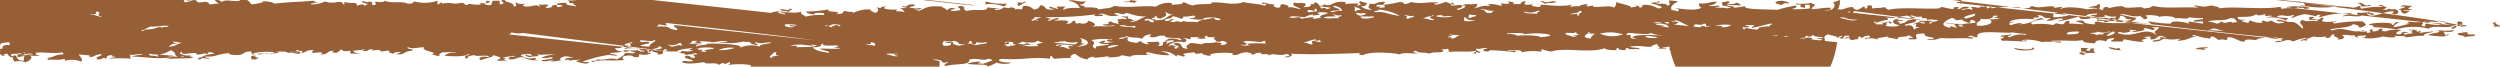 <?xml version="1.0" encoding="UTF-8"?> <svg xmlns="http://www.w3.org/2000/svg" width="419.403" height="11.179" viewBox="0 0 419.403 11.179"><path id="Trazado_1019" data-name="Trazado 1019" d="M118.023,527.677c.15.24-.527.24-.753.364,1.958-.054,3.652-.062,4.631-.124-.9-.031-.9-.317-.377-.48-.979.155-1.2-.062-1.544.124C120.808,527.856,119.227,527.67,118.023,527.677Zm-25.071-.48c-.076.093-.339.14-.791.116.49.3-.188.372.415.481-.076-.163,1.958-.24.752-.357-1.054.209.3-.216.791-.247-.527.023-1.468-.4-1.581-.117C92.8,527.081,93.026,527.089,92.952,527.2Zm-2.711.24c-.6-.031-.076-.2.377-.247.113.178.489.867,1.167.48-1.506-.295.451-.527-.377-.72-.339.356-1.243-.07-1.958,0C89.149,527.228,89.9,527.763,90.241,527.437Zm348.256-.48c-.941.132.6.62.753.356-1.017-.108.678-.332,1.544-.24-.037-.448-.414-.34,0-.719-1.355-.186-.226.4-1.167.356-.64-.24.037-.147,0-.48H438.5v.6c.452.016.9.032.753.24A5.485,5.485,0,0,1,438.5,526.957Zm20.856-.487c-1.13-.062.6-.186.377-.356-.979.015-2,.023-1.92.356C458.676,526.307,459.24,526.787,459.353,526.47Zm-13.929.124c-.64,0-.188-.333-.752-.364-.038.371-1.506-.372-1.544,0A5.083,5.083,0,0,0,445.424,526.594Zm-15.058-.48c.076.634-2.409.286-3.086.116C427.392,526.9,431.759,526.71,430.366,526.114Zm-320.06.6c.339-.418-1.242-.209-1.544-.116.452-.349.226-.45-.752-.6.376.5-1.054.318-1.92.836-.226-.371.9-.487-.414-.6a21.724,21.724,0,0,1-3.464-.123c-.338.387.339.456.753.6-1.054-.085-.753.24-1.544.24.15-.193-.489-.325-.752-.116,1.355.132-1.807.449-.377.6.075-.147.414-.077.752,0-.376-.51,1.506-.333,1.92-.6.753.829,2.748.542,5.045.24.15-.209-.565-.309,0-.364.075.171.828.14,1.167.24-.038-.2.264-.3.752-.356C109.967,526.671,110,526.733,110.306,526.71Zm392.678-2.277c.226-.247,1.92-.038,1.544-.48-1.017.07-1.393-.046-1.167-.363-.753-.023-.866.139-1.544.124-.414.441.79.387,1.167.6C502.758,524.31,502.532,524.41,502.984,524.433Zm-3.086-.48c-.565.388-.263-.472-.791-.479.941.069,1.806.185,1.919-.24a10,10,0,0,1-2.71,0c1.091.526-1.205.418-1.544.836a18.3,18.3,0,0,0,2.71.24C499.294,524.139,500.989,524.016,499.9,523.953Zm7.717-1.323h1.166c.076-.357-1.43-.411-.414-.72C506.673,521.972,508.442,522.367,507.614,522.63Zm-13.929-.48c-.9.193-1.656.441-2.673.6-.339-.386,1.544-1.091.752-.843-1.054-.054-.338.449-1.166.48.828-.519-3.652-.519-3.84,0,.677-.016.9.116.753.363a26.761,26.761,0,0,1,3.878.357,10.212,10.212,0,0,1,5.383-.116c1.017-.7,2.861.077,4.253-.481.377.217-1.167.4,0,.481.753-.4.151-.527,1.167-.721.076.179-.15.442.377.48-.076-.24.565-.247.791-.363-2.108.046.113-.511-1.544-.6-.678.178.716.619-1.167.6-.677-.109-1.318-.225-1.167-.6a5.559,5.559,0,0,1-1.166-.124c.715.457-2.636-.124-1.13.364a11.439,11.439,0,0,1,1.92.116c-.678.394-1.506.17-2.711,0-.49.3.226.379-.377.48-.941-.248.339-.534-.377-.72.3-.024.753-.008.753-.116a9.511,9.511,0,0,1-3.087,0C493.874,522.018,492.368,522.1,493.685,522.15Zm-292.654-.72a2.006,2.006,0,0,0-1.544.6c1.431-.124,1.656-.612,2.71-.844-1.166.108-2.333-.372-2.71-.117C200.015,521.19,200.956,521.182,201.031,521.43Zm-5.384,0c-.79-.109-1.468.4-.79.364.113-.225.64.062.79-.124-1.129-.1.9-.178.377-.48-.677.015-.9-.117-.752-.357-.452.016-1.13-.023-1.167.117.3.023.752,0,.752.123-.225,0-.451.016-.377.117A1.793,1.793,0,0,1,195.647,521.43Zm13.891-.117c2,.047,1.13-.6,3.087-.719-.791-.24-2.559-.171-3.087-.48.076.224-.414.263-.376.48.715.023.828-.14,1.543-.124-.264.371-.264.232,0,.6a5.3,5.3,0,0,1-1.167-.123C209.69,521.159,208.974,521.259,209.538,521.313Zm-14.267-.843c-.942-.031.414-.318.376-.48a7.929,7.929,0,0,0-1.919.24C194.405,520.2,194.895,520.795,195.272,520.47Zm64.862-1.92c.189.178-.451.619.377.6-.037-.256,1.431-.651.753-.72C261.037,518.681,260.661,518.681,260.134,518.55Zm-2.334.72c.113-.163.565-.233.377-.48a9.864,9.864,0,0,1-3.463-.364v.48A6.56,6.56,0,0,1,257.8,519.27Zm90.726-.48c1.129-.217,1.769-.024,1.919-.364-1.091-.1-.978.17-1.919.116-.076-.124-.64-.287-.753-.116C348.3,518.457,348.186,518.689,348.525,518.79Zm44.8,5.76c-1.242-.271-1.882.4-1.167.6C391.855,524.743,393.737,525,393.323,524.55Zm-159.051,3.244c-.339-.341.527-.31.376-.6-.752.248-3.162-.108-2.333.116C233.1,527.43,233.1,527.786,234.272,527.794Zm-6.212-.357c.15.372-1.505,1.231,0,1.68a1.038,1.038,0,0,0,.414-1.083c.941.232,1.356-.117,1.92.239C232.164,527.19,229.039,528.382,228.06,527.437Zm-38.21,0c.189-.216.414.047.791.117.076-.535,2.033.178,2.3-.117-.452-.178-1.469-.185-1.92-.364a2.4,2.4,0,0,1,1.167,0c-.113-.332-1.243-.34-1.544-.6-.113.225-.64-.069-.791.117C191.356,526.8,188.984,527.43,189.85,527.437Zm20.479-6.007c-.942-.008-1.431.751-1.167.72,0-.155,1.054-.155,1.167,0-.263.007-.49.023-.415.123,1.732-.046,1.13-.363,1.544-.6-.941-.155-1.2.062-1.544-.116C210.141,521.546,210.367,521.53,210.33,521.43Zm6.926-.72c-.639.34-1.468.634-1.919.116-.677.309.451.418-.377.6-1.091-.178-.564.2-2.334,0,.339.464-.941.426-1.167.72.716.069,1.619-.356,1.958,0-.6-.008-.264.348,0,.116,1.167-.209-1.431-.465,0-.72.414.511,2.485-.372,3.84-.364C216.729,520.919,218.272,520.741,217.256,520.71Zm20.856,6.6c-.076-.263,1.355-.054,1.92-.116,0,.116-.452.093-.753.116a1.264,1.264,0,0,0,.753.241C239.73,527.832,238.676,527.344,238.112,527.313Zm-18.9-.356c1.017-.085-.3.566.753.48.076.163-1.958.24-.753.357C217.632,528.057,219.326,527.073,219.213,526.957Zm-83.008,0c-.113.248-1.468.109-1.544.356-.791-.719-1.995.426-1.958-.116a4.68,4.68,0,0,1-1.167.116C132.63,526.687,135.039,526.911,136.206,526.957Zm3.464-.247c.941.015.112.41,0,.48-.942.054-.866-.217-1.958-.117C138.05,526.648,139.067,527.12,139.669,526.71Zm72.956-.48a8.21,8.21,0,0,1-2.711.364A4.779,4.779,0,0,1,212.626,526.23Zm-5.8.6c.451-.046.451-.58,0-.239-1.092,0,.941-.326-.753-.24a8.44,8.44,0,0,1,3.087-.117c-.038.3-1.506.171-1.544.48-.076.1.15.109.377.116C207.845,527.012,207.506,526.787,206.828,526.833Zm-6.927-.843c-1.054-.217,1.017-.008.377.364-.829.147-1.732.263-1.92.6C196.814,526.47,200.089,526.462,199.9,525.99Zm77.21-.24a5.488,5.488,0,0,1-1.92.48C275.267,525.9,275.832,525.719,277.112,525.75Zm-51.724,0c.15-.178.489.054,1.129,0-.941.441-1.505.271-3.463.364v-.241h-1.167c1.694-.4,2.108-.123,3.878,0C225.839,525.773,225.613,525.757,225.388,525.75Zm1.919-.24c.452.023.226.123,0,.123.527.411,2.108.055,2.711.24.076.3-1.882.241.377.364-.414.271-2.447.047-3.464.117.226.325,1.619.3,1.544.719-1.2-.224-2.522-.417-2.71-.959C227.5,526.075,226.893,525.75,227.307,525.51Zm-25.862.24c.075-.132.377-.062.377,0a2.341,2.341,0,0,0,1.543-.357c.527.039.339.3.377.48-.9-.294-.715.179-1.919.117C201.9,525.85,201.746,525.781,201.445,525.75Zm33.956-.48c.866.015.829.309.791.6a6.174,6.174,0,0,0-1.544-.123C234.8,525.564,235.853,525.649,235.4,525.27Zm-40.129,0c.527.046,0,.217-.415.24,1.13.379-.677.58-.752.96.489-.31,2.032-.124,2.3-.24.452.085-.075.4,1.167.48-.15.3-1.505.015-1.167-.24-.338.441-1.657-.078-1.544.363-1.732.094-2.145-.208-2.3-.6,1.694.163.828-.472,2.3-.364,0-.116-.451-.092-.752-.123C194.217,525.51,194.857,525.432,195.272,525.27Zm64.072,0c-.037.17-.075.34.377.363.15.279-1.091.132-1.13.364-.414-.031-.263-.24-.79-.247.189-.186,1.205-.1.79-.48-.338-.016-.376.054-.414.123C257.386,525.216,258.59,525.138,259.343,525.27Zm-140.153.24c-.226-.117-.866-.117-.753-.356.565.062.979.178,1.544.239-1.091.109-.941.6-2.334.6C118.1,525.812,117.985,525.456,119.19,525.51Zm182.618,0a20.394,20.394,0,0,0-3.087,0c-.037.147.076.217.377.247a3.541,3.541,0,0,1-1.506,0c.038-.139.377-.069.377,0,1.243-.263.189-.27,0-.6,1.506-.287,2.786.356,3.464-.117C302,525.138,301.318,525.216,301.807,525.51Zm-38.586-.356c.188-.349.6.185,1.129.116-.376.34-1.505.147-.752.6a8.371,8.371,0,0,1-2.334,0c-.716.326-.037-.317,1.167-.123-.15-.155-.677-.186-.753-.357-.753.721-2.711-.417-1.544.117a1.941,1.941,0,0,0,.753-.364C261.15,525.463,263.785,525.3,263.221,525.154Zm-11.6.356c.189-.093.414-.194.377-.356.564-.388.226.472.791.479.452-.023.3-.216.377-.363a3.5,3.5,0,0,0,1.544,0c1.054.193-1.2.333-1.544.48C252.417,525.75,252.68,525.424,251.626,525.51Zm-3.877-.48c.263.038,1.505.3,1.543,0,1.581.286.189.6,1.958.6-.112.132-.791.078-.791.24-.677-.116-1.355-.224-1.167-.6a7.069,7.069,0,0,1-1.543-.116,1.793,1.793,0,0,0,1.166.239c.113.31-.15.519-1.166.48C247.3,525.564,247.6,525.285,247.749,525.03Zm-36.291.124c-.113.162-.941.1-1.544.116a10.881,10.881,0,0,0,4.254-.116c.339.077.677.147.791,0-.037.108.828.286.377.356.075.131.753.085.753.247,1.166-.085-.339-.255,0-.48,1.392.341,1.091.055,2.71,0-.264.349-2.071.233-1.919.72a5.054,5.054,0,0,0-3.464.24c1.2-.557-3.313-.82-5.421-.72.075.233-.677.171-1.544.364-.6.356-.414-.441.753-.248-.038-.263-1.619-.046-2.3-.116.791-.209.339-.371.753-.472,1.505-.023.15.093.414.356h1.167c-2.033-.58,2.936-.077,1.13-.124C209.953,525.316,209.99,524.921,211.458,525.154Zm57.936.719c-.076.14-.414.07-.414,0-.49.024-.49.357,0,.357-.64.426-.6-.341-1.92-.116.564-.3.828-.511-.377-.241C265.706,525.525,268.943,525.633,269.395,525.873Zm-1.544-.843a3.22,3.22,0,0,0,1.92.24c1.355.015-.829.4.377.363-1.017.07-2.259-.209-3.84-.24-.376-.224,2.184-.077.753-.239.076-.14.414-.07.414,0C267.776,525.177,267.814,525.107,267.851,525.03Zm42.088-.24c.414.023.188.124,0,.124.075.147.753.123.753,0,.6.038-.339.209.377.24.15.239-1.092-.024-1.13-.117-.866-.023-.189.426-.414.6-.753,0-.49-.325-1.544-.24C308.621,525.185,309.186,524.968,309.939,524.79Zm-110.828.124c.791.062-.829.534-.753,1.076a6.8,6.8,0,0,1-1.544-.117c.264-.24,1.167-.27,1.544-.48-.15-.472-1.2.086-1.544-.239C196.326,524.612,198.772,525.363,199.111,524.914Zm76.081.6c.941.185-1.431.348-1.958.487v.357c-1.318-.55.452-.728-.752-1.44a11.242,11.242,0,0,1,3.463-.117c-.076.14-.377.062-.377,0-.978.047-.3.55.753.357a7.56,7.56,0,0,1-1.92.239c.189-.092.414-.193.377-.356-.828-.069-.527.233-1.129.24C273.649,525.44,275.154,525.742,275.192,525.51Zm-4.667.24c.113-.124.79-.078.79-.24-1.2-.132.15-.31-.79-.96,1.543.317,2.07,1.169,0,1.44C269.018,525.928,272.067,525.812,270.524,525.75Zm94.978-1.557a13.424,13.424,0,0,1,1.958.24C367.159,524.705,365.051,524.55,365.5,524.193Zm-73.709,0c.414.024.189.117,0,.117.113.162.941.1,1.544.123-.866.248.188.341,0,.721.451-.016.677.023.753.116.037-.674,2.446.387,0,.48.451-.372.263-.341-.753-.48-1.091.286-1.958-.047-2.334.363a13.993,13.993,0,0,0-1.919-.24c-.226.295-1.092.45-.377.961-1.694,0-.565-.867-1.958-.961-1.318.225.677.419.376.721-.338,0-.264.147-.376.24-.49-.031-.49-.357,0-.364-.151-.124-1.506-.418-1.13,0-.791-.178,1.2-1.123,2.3-.72.64.054.64-.658,0-.6.226-.318,1.506.495,1.168-.241h1.543c-.075.093-.377.117-.377.241h1.544C291.342,524.495,291.342,524.372,291.793,524.193Zm78.754-.123c.414-.271,2.41-.047,3.464-.117-.189.558-2.748-.247-3.087.357C370.321,524.271,371.263,524.1,370.548,524.07Zm-37.833,0c-.9-.271,1.017.1,1.92,0-1.092.062-.753.565-1.92.6.414-.14.339-.24-.414-.24C332.112,524.255,333.806,524.139,332.714,524.07Zm-55.6.6c-.113-.31,1.505-.093,1.167-.481.865.434,1.694.171,2.672.481.3-.109.189-.643,1.544-.721.037.326-.64.24,0,.48,1.243.055.9-.371,2.334-.24-.226.6,3.012.109,2.711.721-.753-.047-.716-.341-1.958-.24-.414.031-.226.24-.753.24.377.34,1.017-.179,1.544.123-.113.24-1.054.233-1.167.473-.564-.047.15-.147,0-.356-1.506-.078.113.828-1.544.719.339-.348.339-.371,0-.719-.64.162-2.635-.07-1.544.356-.113.255-1.318-.124-1.167-.356-.64-.047-.715.093-.752.239-1.657-.154-1.883-.464-1.544-.843C278.316,524.2,278.091,524.828,277.112,524.674Zm86.095,0c-.64-.179.188-.821-.791-.6-.564-.054.15-.154,0-.363,1.2.015,3.652.41,3.878,0a4.686,4.686,0,0,0,1.919.363c.037.178-4.1-.34-5.007.356C363.282,524.6,364.788,524.658,363.207,524.674Zm-18.145-.721c2.3-.456,6.852.155,2.711.48.15-.263-2.56-.433-3.878-.24-.037-.17-1.505-.472-1.543-.24C341.335,523.652,345.589,523.628,345.062,523.953Zm12.724-.123a7.231,7.231,0,0,1,3.878.123A5.231,5.231,0,0,1,357.785,523.83Zm-1.919-.24c.451.023.226.124,0,.124.075.139.715.1,1.167.116.037-.171-.829.542-.79.836C354.285,524.4,355.79,523.984,355.866,523.59Zm-2.3,0c.527.031.113.363.753.363,0,.179-2.3.171-.377.24-.715.434-1.091-.209-1.958-.116.264-.108.49-.216,0-.247C351.725,523.505,353.833,523.915,353.569,523.59Zm90.312-.116c.752.116-.189.727-1.13.719A3.322,3.322,0,0,1,443.881,523.474Zm-.753,0c1.129.139-1.431.1-.791.479-.527-.015-1.092-.023-1.13.117-.414-.078-.414-.271-1.167-.24.037-.225,1.28-.078,1.167-.356A2.735,2.735,0,0,0,443.128,523.474Zm-5.007,0c.226.433-.828.472-1.958.479C435.938,523.512,436.954,523.481,438.121,523.474Zm22.361-.48c1.205-.093.753.325,1.958.24-.752.3-1.694-.148-2.71.116C459.88,523.2,460.407,523.164,460.482,522.994Zm-10.013-.124c-.076-.1.15-.109.377-.117h.753c-.076.488-1.356.7-.377,1.2-.339.024-.377-.046-.377-.116-1.883-1.068-3.351.7-5.8,0-.376-.007-.3-.147-.376-.24.3.016.338-.054.376-.123.3.5,2.523-.062,1.544-.24.076-.14.377-.062.377,0h.791c-.15.154-.677.193-.791.363,1.243-.147,2.748-.271,1.958-.72a6.179,6.179,0,0,1,1.544.357C450.958,523.2,450.958,522.87,450.469,522.87Zm-332.822-.357c.113.271-1.091.132-1.167.357-.225-.581-.828.418-3.086.24-.038.139.113.216.414.247-1.845.1.527-.41.753-.727C115.99,522.715,116.216,522.428,117.646,522.513Zm159.466,0c1.167-.325,1.054.287,2.711,0v.357C278.806,522.576,278.354,522.792,277.112,522.513Zm102.7-.123a2.468,2.468,0,0,1-1.544.363c.188-.255-.564-.232-1.167-.24A7.237,7.237,0,0,1,379.808,522.39Zm-150.958-.117c.866-.038,1.431.024,1.544.24-.339.225-.226-.131-.791-.116a2.061,2.061,0,0,0-.753.356c-.377,0-.3-.146-.414-.24-.3-.015-.339.047-.376.117C227.006,522.289,229.3,522.676,228.851,522.273Zm-7.717,0a7.233,7.233,0,0,1,1.92.117c-.264.209-.716.015-1.167,0-.113.209.3.224.79.24C222.226,522.955,220.606,522.637,221.133,522.273Zm165.225-.123c1.017.031-.527.209,0,.48-.263-.054-2.184.054-1.92.364-.564.487-2.522-.5-2.334.116-.451-.016-.3-.217-.376-.357,1.355.1,1.355-.193.376-.247.151-.163.979-.093,1.544-.116.076.217-.451.255-.377.48C384.439,522.676,385.3,522.382,386.359,522.15Zm-11.972.72a4.59,4.59,0,0,0-1.129-.117c.3-.108.414-.27.377-.48.978.016,1.2.233,1.543-.116.9-.054-.225.542,1.167.356-.113.132-.791.086-.791.248C375.441,522.5,374.877,522.436,374.387,522.87Zm-4.63-1.076c.113-.132.791-.086.791-.24.828.332,1.544.712,2.3,1.076-.151.333-1.205.007-.753-.24a11.981,11.981,0,0,1-1.544.6c-.791.062-1.054-.705-1.167-.116-.753-.217-.3-.217-1.544-.117,1.958-.379-.677-.209-.79-.6,1.13-.023,2.108-.016,1.958.363.829-.146,1.732-.263,1.92-.6C370.848,521.77,370.209,521.809,369.757,521.794Zm49.052-.364c-.716.209.49.348.753.6.527-.047.338-.31.414-.488.677.031.865.209.753.488-1.28.1-2.861.116-1.92.6-1.243.108-.564-.4-1.167-.48-.677.255-.037.348,0,.72-.3-.078-1.242-.5-1.167,0-1.845-.488-1.017-1.092.377-1.68C418.093,521.584,416.663,521.724,418.809,521.43Zm43.254.364c-.564.116.151.193-.79.356a5.834,5.834,0,0,0-1.543-.356c1.091-.388,3.049.007,3.84-.6.941.069.866.456,1.167.727-.452-.023-.677.024-.753.117C463.419,521.515,462.741,522.374,462.063,521.794Zm-64.11-.6c.979-.372,1.243.48,3.087.24C400.1,521.917,399.045,521.329,397.953,521.19Zm-62.943-.117c.716.14.264.628,1.958.473a3.528,3.528,0,0,1-1.958.124Zm-71.789.473c-.339-.016-.377.054-.414.124-1.13-.109.527-.3,0-.6h1.167c.075.155-1.581.357-.377.473C263.522,521.685,263.221,521.615,263.221,521.546Zm54.435-.6h2.3C319.877,521.3,317.467,521.53,317.656,520.95Zm106.159-.117c1.28-.085.6.24,0,.24a5.523,5.523,0,0,0,1.167.24,11.057,11.057,0,0,1-1.92.124c1.055.48-.037,1.139-1.958,1.076-.564-.7,1.054-.8.415-1.2C422.912,521.554,423.665,521.29,423.816,520.833Zm-20.065.961c.377,0,.3.147.377.24,1.2-.55,2.861-.434,1.543-.961,1.243.333,2.41-.139,3.464-.24.9-.038.451.349,1.167.364,1.13-.069-.6-.185-.377-.364.226-.286.564.357,1.92.117-.376.65,1.167-.047.752.6.753-.225.979-.008,1.958,0-.113.248-1.054.24-1.166.488-.49.371-.528-.349.376-.24-.527-.38-1.882.162-2.3-.124-.49.387,1.242.093.753.48-.339-.054-.678-.109-.753-.24a2.408,2.408,0,0,0-1.167.363c.339.016.377-.054.377-.123.715,0-.716.6.791.6-.264.117-.9.124-.791.357-.452.24,0-1.007-1.544-.6-1.017-.371,2.409-.371,1.544-1.083-2.146.108-.941.642-2.673.72,0-.171.038-.341-.414-.356.076-.148.716-.109,1.167-.124-.076-.14-.715-.1-1.167-.124.076-.093.414-.109.414-.233-1.468.148-1.318.891,0,1.077-.037.333-1.845.286-2.334.116.49-.279-.037-.225.377-.6.377.007.3.147.414.24.678-.085.038-.217,0-.356-.791.062-.752.363-1.543.116.188.093.377.193.377.363h-1.167C404.165,522.057,403.675,522.018,403.751,521.794Zm-72.58-.961c.564.256.941-.085,1.92.117a6.666,6.666,0,0,1-2.711,0C330.042,520.671,332.338,520.671,331.171,520.833Zm-1.544,0c.415-.348.415.179-.414.117.076.224.264.4.791.48-.564.4-.941-.248-1.92-.117A4.259,4.259,0,0,1,329.627,520.833Zm-4.63,0c.076-.309.64.163,1.544,0,.264.326-.79.24-.79.48C324.7,521.4,326.013,520.741,325,520.833Zm10.8-.239a4.735,4.735,0,0,0,1.167.116c.263.325-.791.24-.791.48C335.349,521.213,335.989,520.764,335.8,520.594Zm108.494.356c.564.456-1.731.023-1.167.48-.678.046-.753-.093-.791-.24-.339.123-1.431.038-1.13.356-.188.294,1.732-.062,1.13.364a7.625,7.625,0,0,0,1.167-.116c-1.13.023-.6-.372.79-.481,0,.326-.64.241,0,.481.075-.163.791-.442.752-.961,1.205.024.49.651,1.92.6-.113.24-1.017.233-1.544.357.151.4,1.506-.318,1.167.24.3-.3,1.13-.457,1.167-.837a27.457,27.457,0,0,1-2.711-.6c.829-.233,2.033.619,3.464.247-.15.287.715.256.414.6,1.13-.085.6-.549.377-.6.3-.24,2.485-.069,2.334.24.15-.309,2.786-.224,2.673.24.79-.3,2,.279,2.334-.24a9.76,9.76,0,0,0,2.334.116c.263.4-1.431.2-1.544.48-.3.326,1.807-.085,1.544.24v.24c-.791-.116-1.581-.232-2.334-.356-.564.047.15.147,0,.356-.527-.216-3.012-.689-3.087,0a19.76,19.76,0,0,1-3.5-.356c-.979.024.564.2,0,.48-2.9-.5-6.438.093-8.847-.48-.527.031-.338.295-.414.48-3.313-.247-.49-.758-3.087-.6,0,.318,1.243.264,1.167.6a17.914,17.914,0,0,0-2.334-.124v-.48c-.978.016-.6.45-1.129.6-1.243-.124-.941-.348-1.544.116a11.1,11.1,0,0,0-3.5-.116c-.79-.263.716-.82,1.958-.844-.075-.1-.414-.116-.414-.24-1.431.31-1.657,1.007-3.84,1.076,1.656-.4-.866-.177-1.167.124-.9-.03-.226-.534.377-.48-.113-.17-.677-.015-.753.124-.113-.557,1.995-.828,4.216-.6-1.017-.627,1.581.047.414-.72,1.807.124.263.566,2.3.48-.189.178-.565.3-.753.48,1.544.078,1.091-.456,2.711-.364.263.326-.791.241-.791.481a26.212,26.212,0,0,0,3.5-.837c.226.225-.075.589,1.92.356v-.24c-.941.078-1.167-.619,1.167-.6.15.248-.564.225-1.167.24a3.971,3.971,0,0,0,1.92.356c.451-.046.978-.208.377-.24C442.714,520.5,443.052,521.151,444.295,520.95Zm-25.109.363c-1.017-.286.941-.665,1.544-.843C420.766,520.965,420.466,520.9,419.185,521.313Zm-106.16-.719c-.941-.4,1.13.456,1.13.116,1.091.247-1.017.209,0,.6-.941-.225-1.505.1-2.672-.116.037-.263.978-.263,1.919-.24C313.515,520.756,313.025,520.741,313.025,520.594Zm121.218-.24c1.468-.1,1.167.348,2.334.356a8.99,8.99,0,0,1-2.711.363C433.791,520.772,433.791,520.493,434.243,520.354Zm-117.378,0c.677-.031,1.017.2,1.167,0,1.167.116-.15.4-.377.479C317.129,520.748,316.94,520.57,316.866,520.354Zm-37.043,1.316c-.226-.109-1.092-.178-.415-.24-.338-.14-1.054.077-.752-.48h-1.167c.15.185,1.2.1.791.48-.791-.2-.49.015-1.544,0,.564.348-.037.371.377.843-.3-.193-1.243-.185-1.167-.479-1.468.069.414.495-1.544.479.038.3,1.431.279,1.92.117.263.356-2.409.131-3.84.24,1.279-.294.264-.635-.377-.96-.452.116,0,.271-.791.48-.64.023-.979-.2-1.167,0-.527-.039-.3-.3-.377-.48-.9.038-.226.573-1.544.48.979-.519-.15-.627-1.92-.48.113-.155.678-.186.753-.357-.263-.263-1.28.225-1.544.357-.64-.078-.225-.271.377-.24-.377-.124-.753-.24-1.167-.357a59.886,59.886,0,0,0,8.508-.479c-.677.3.113.371,1.167.239.15-.208-.3-.232-.791-.239,1.243-.45,1.167.51,3.087.239,1.054-.108-1.167-.27,0-.479.715.108,1.2.4,1.544,0,1.242.17,1.581.627,3.5.6-1.091.193-1.581,1.037-2.71.844C279.032,521.677,279.521,521.693,279.823,521.67Zm29.7-.837a4.719,4.719,0,0,1,1.167-.123c.037-.325-.64-.24,0-.473a6.792,6.792,0,0,1,1.543.117c-.3.185-2.032.557-1.129.719a3.661,3.661,0,0,1-1.544.24c.828-.51-1.167-.03-1.958,0,.076-.557-1.355.117-1.92-.24.452-.325,2.033,0,2.711,0C308.056,521.012,310.315,520.261,309.525,520.833ZM290.25,521.91c-1.318-.178-1.694.085-2.334-.24-.451.542-.865-.225-1.543.24-1.28-.109-.339-.271,0-.48-1.243-.147-.3.387-1.544.24-.226-.426,1.355-.295,1.167-.72.941-.016.941.271,1.544.363.451-.023.3-.224.376-.363,1.092.1,1.017-.171,1.92-.117.226.31-.15.434-1.167.357a7.07,7.07,0,0,0,2.711.247c-.866-.379,3.012-.495,2.711.117-1.054.077-.753-.248-1.167-.364C291.568,521.53,290.739,521.453,290.25,521.91Zm-7.341,0c-.79.108-.79-.612-1.167-.24-.376,0-.3-.147-.376-.24.3.015.338-.047.376-.124C282.42,521.422,283.1,521.53,282.909,521.91Zm1.92-1.68c.677.108.49.487,1.92.364-2.184.038-.979,1.13-3.84.952.452-.14.151-.3,0-.116-1.091-.256,1.017-.209,0-.6.791.032.339.442,1.13.48C284.867,520.942,285.356,520.756,284.829,520.23Zm69.493-.24c1.13.178-.49.464,0,.843-.451-.015-.339-.224-.377-.363a5.131,5.131,0,0,1-1.167.124C353.155,520.354,354.473,520.4,354.322,519.99Zm-6.964,0c1.017.031-.527.209,0,.48-1.13,0-2.334.015-2.3-.364A2.883,2.883,0,0,0,347.358,519.99Zm-9.637-.24c.414-.271,1.167.34,2.334.24-.226.1-.414.193-.414.364C337.984,520.47,338.963,519.757,337.721,519.75Zm-17.769,0a9.107,9.107,0,0,1,4.254,1.083c-1.468-.069-2.786-.82-3.84-.6-1.28-.123.414-.247.376-.371S320.254,519.773,319.952,519.75Zm-10.013-.117c.49.031.3.295.377.481-.716-.024-.829.139-1.544.116v-.364c.6-.031.64.116,1.167.116Zm6.55-.363c.451.178,1.129.294,1.167.6-.677-.047-.753.093-.79.24C316.263,519.9,317.016,519.672,316.489,519.27Zm-3.464-.124c1.055.116,1.356.464,1.544.844a3.542,3.542,0,0,0-1.544.24c-1.355-.209.9-.264,1.13-.364C314,519.556,313.025,519.51,313.025,519.146Zm-208.479,1.448c.037-.14.377-.07.377,0,1.28-.117.037-.279.753-.48,1.017.286-.527.634.791.836C106.2,521.174,105.3,520.6,104.546,520.594Zm-3.125,4.2,30.907,3.36h-.791c.189-.225-.527-.72.791-.6.075.1-.151.116-.377.116.225.124.865.124.752.364C132.366,528.01,132.329,528.08,132.329,528.15Zm73.333-.837c.226-.092.414-.193.414-.356a3.862,3.862,0,0,0,1.92.116C207.845,527.615,206.678,527.561,205.661,527.313Zm27.82-1.563c-.565.232.752.511.376.844-2.145-.264-.489-.713-3.463-.6.188-.1.414-.2.377-.364,1.393.171,1.505.426,1.167-.24C232.578,525.4,232.728,526.175,233.481,525.75Zm195.755-2.276c.3.077,1.054.185,1.129,0,.452.015.339.216.414.356.9.054-.225-.542,1.167-.356C432.474,524.17,429.538,524.317,429.237,523.474Zm42.84,1.316c-.377-.434,1.544-.163,2.334-.24-.226.108-.49.216,0,.24C473.583,525.115,473.281,524.472,472.077,524.79Zm12.347-5.28c1.167.178-.264.534-1.129.48a.508.508,0,0,0,.377-.48C484.01,519.579,484.349,519.657,484.424,519.51Zm-265.625.844c.038-.3.753-.38-.377-.488-1.279.418-.15.751,1.167.967v.48a4.954,4.954,0,0,0-1.167.117c-.225-.558-1.091.464-3.086.116.941.248-.076.689,1.167.48-.339.341.527.31.377.6-.527-.194-1.845-.155-1.544-.6a6.122,6.122,0,0,0-1.544.124c-.49.387,1.242.085.753.48a5.639,5.639,0,0,0-.753.116c-.075-.147.076-.341-.377-.364-1.242.147.226.449-1.544.48-.113-.225.415-.263.377-.48-.791-.209-.753.093-1.544-.116-.15.209.565.31,0,.364-.489-.55-1.618.333-2.71-.124.753-.774-.189.147-1.167-.6-.226.209.49.7-.377.72.3-.945-3.162-.682-.377-1.44-1.468.015-1.958-.736-.791-.844-2.559.2-1.731-.294-2.711-.356-.978.031.527.209,0,.48,1.054-.016.791.2,1.544,0,0,.162.188.263.414.363-1.054-.255-2.3.279-1.543.713.527-.07.037-.457.752-.473-.263.527.753-.1.791.24-.49.481,1.017.883-.414.96v-.6h-1.129c-.339.364-.076.6-.415.72a1.863,1.863,0,0,1-1.167-.24c.791-.077,1.732-.4.415-.48.489.72-1.845.171-.791.6-1.431.233-2.146-.348-2.3.124-.753-.015-.263-.4-1.167-.363-1.431.333-1.167-.186-3.087.116-.225-.589-.188.123-.791.123v-.6a6.774,6.774,0,0,1-3.84.124c-.414.108-.113.441-1.167.356-1.13-.511-2.485.062-3.84-.48-.113.278-1.054.278-1.544.124-.226.17.451.619-.414.6-.565-.349.451-.442-.753-.6.113.371-1.13-.31-1.167.116.377.116.791.24,1.167.363-.527,0-.377.21-.791.24.076-.5-.866-.077-1.167,0,.037-.208-.075-.371-.377-.479a6.225,6.225,0,0,1-1.543-.117c-.866.171.489.295-.377.356-.415-.936-1.28.109-3.087-.479a4.746,4.746,0,0,1-2.334.479c-.113-.278,1.13-.131,1.167-.356-1.694.086.3-.24-.791-.24-2.409.194-3.991.186-6.55.48.037-.271-1.958-.5-1.92-.363.527.054-1.091.456-1.919.479-.226-.6-1.506-1.161-1.581-1.44-.3.287-.226.318-.377.844-1.431.194-2.184-.371-3.087.24.076-.3-.6-.379-1.167-.48a2.7,2.7,0,0,0,.79.72c-.753-.03-.865.132-1.544.116-.677-1.021-1.806.256-2.333-.719-1.092-.016-.9.363-1.92.363.037-.209-.076-.371-.377-.48.677.1,1.167.4,1.544,0-1.506-.108,2.823-1.014.377-1.44-.076.178.15.442-.377.48-1.393-.162-.565-.526,0-.48-.941-.178-1.92-.038-1.167-.48-2.145-.124-.791.186-1.544.356a88.237,88.237,0,0,0-13.891,0c-.189-.487-2.974-.046-3.878.241-1.468-.372-3.012-.481-3.463,0-.264-.434-1.807.278-1.958-.117.64.031,1.054-.162.414-.24a26.856,26.856,0,0,1-6.588,0,4.5,4.5,0,0,1-3.087.116c-.15.21.6.31,0,.364a4.691,4.691,0,0,0-2.672-.24c.6-.054,1.279.449.377.48,0-.24-1.054-.154-.791-.48-1.279.194-2.032-.069-3.086.117.865.054,1.393.209,1.544.48a2.424,2.424,0,0,0-1.92,0c.15-.55-1.054-.209-2.3-.48a2.52,2.52,0,0,1-1.581.363c-.489-.3,1.544-.379.414-.48,0,.186-1.054.4-.79,0-1.318.194-2.033-.1-3.087.24,1.355-.131.339.4,0,.48-.3-.023-.753-.007-.753-.123,0-.155.677-.109.753-.24-.941.162-1.2-.473-1.544-.117.414,0,.49.209,0,.24-.113-.588-2.861-.154-1.92.124,0-.162,1.055-.155,1.167,0-.3.186-1.882-.031-1.543.356.9.055.828-.216,1.919-.116.113.24.753.318,1.167.48-1.732-.015-2.108-.433-2.334,0-.752-.046-.3-.464-1.544-.364-1.769.124-.3.48-.752.6-1.581-.2-1.092-.713-.414-1.077-1.243.024-1.619-.209-3.087-.123.076.224.263.4.791.479.037-.092,1.28-.363,1.167-.116-.113.535-1.13.767-2.711.837.377-.519.414-.21-1.167-.241.263-.526-.752.1-.791-.24.076-.139.64-.131,1.167-.116-.037-.224-.226-.4-.753-.48-.338.179-.6-.038-1.543.117-.076.3.6.371.752.6-.527-.023-.639-.194-1.166-.24-.452.34-.415.828-.377,1.323.6.117,1.543.109.791.357,2.259.054-.113-.511.752-.6.942.5.415-.163,1.92-.117a1.418,1.418,0,0,1,.791.24c-.113.07-.978.465,0,.48a2.526,2.526,0,0,1,1.544-.48c0,.179-1.618.38,0,.356.791-.03.076-.526,1.167-.472,0,.116.3.14.377.24-1.581-.054.3.3-.753.48,1.355.186.226-.41,1.13-.364.037.233,1.505-.209,1.543.24-.564-.185-1.694-.131-1.543.248,1.016-.085,5.722.232,3.877-.364.677.24,4.1.736,3.84.48-1.017.039-.979-.248-1.13-.48,1.92.434,2.9.109,5.007.6-2.3.078-.564.682-1.92.96-.6-.015-1.43.047-1.581-.116.264-.371,1.205-.2,1.581,0V523c-2.522.372-3.877-.015-5.044.116,1.017.055-1.92.5-.753.6a11.025,11.025,0,0,1,2.711-.364v.364c.451.016,1.091-.023,1.13.116-1.393-.085-2.146.3-3.087,0v.24c-.226.008-.452.016-.377.116.452.024,1.091-.015,1.167.124-1.017.086-1.2.434-2.334.48.264.434-1.242.93.414,1.076.264-.394,1.167-.518,1.13-.719a4.1,4.1,0,0,1,1.958.123c-.49.256-1.468.349-1.544.72.791.062,1.431.209,1.92-.124-1.657-.185.9-.309,1.544-.719-.189.178-.565.309-.791.479,1.279.024,1.882-.278,1.957.24,1.544.171,1.205-.255,2.3-.24-.715.5.716.225,0,.721,1.807.092.527-.457,1.167-.481.564.031.64.2,1.167.248.828-.263,2.485-.271,2.711-.728.715.031.828-.131,1.543-.116a2.168,2.168,0,0,0,.753.364c.113-.131.64-.294.791-.124a21.964,21.964,0,0,1-3.5.96c-.15-.17-.451-.2,0-.356-1.43-.093-1.845.14-3.086.116-.15.295-.414.821-1.544.48.263.372-.037.5.414.6a14.138,14.138,0,0,1,2.3-.48c.075.148-.076.341.377.364a2.376,2.376,0,0,1,1.581-.116c0-.17-.189-.271-.414-.364,1.919-.116,1.242.38,2.71.116-.225.248-1.167.24-.377.48a6.253,6.253,0,0,0,2.3-.24c.113.094.037.24.414.24.941-.255-2.071-.727-.414-1.2.113.379,1.731.24,1.958,0-.527-.3-1.468.131-1.544-.117,2.937-.038.076-.565,3.087-.72v.473c-1.205-.055-1.243.263-1.167.6-1.054.031-1.468.5-2.334.24.339.7.866.038,1.958,0-.037.356-1.017.4-1.167.719,2.485-.309,3.012.21,5.383-.356-.564.426,1.318.07,1.167.356-2.071-.069-1.2.953-1.544,1.084-1.355-.054-.752-.727-1.544-.96-.376.38-.188.566,0,1.076a3.976,3.976,0,0,1,1.958.124c.791-.309,1.468-.983.376-1.207.226.069,1.807.278,1.92,0-1.505.023.15-.178-.753-.357,1.167-.247,3.238.217,4.631-.123-.113.232.414.271.377.48-1.431-.357-1.694.456-3.087.48.6.031.264.263,0,.363,1.355-.193,2.108.124,3.087-.239v.363a4.193,4.193,0,0,1,2.71.116c.49-.208-.188-.843-.377-1.207.6.162,2.824.085,1.544.48,1.318.015.979-.488,2.3-.48.037.379-1.2.348-.753.844,1.243.077.527-.434,1.544-.116.037-.31.075-.62,1.129-.6-.752.278.113.139.415.364a4.7,4.7,0,0,0-1.167.24,27.336,27.336,0,0,1,3.84,0c-.564-.4.3-.527-.753-.721.979.264,2.184-.224,2.711,0a12.119,12.119,0,0,0-1.958.357c3.087.116,4.706.557,7.341,0-.451-.016-1.091.023-1.167-.116.3-.024.791,0,.791-.117a9.963,9.963,0,0,1-2.334-.124c-.828.179.49.295-.377.364-.15-.232-1.769-.015-1.166-.48a4.247,4.247,0,0,0,3.5-.6c1.356.666.076.627,1.544,1.316-.037-.209.3-.3.753-.356-.452.527,1.355.256,1.544.24-.678-.232-3.238-.5-1.92-.96-.6.929,2.974-.24,2.3.48,1.656.078,1.054-.441,1.958,0,.037-.147-.076-.34.376-.364a1.418,1.418,0,0,1,.791.24c-2.3.209-1.618.689-3.124.728.264.008.489.016.414.116,0,.078.037.147.377.116.112-.472,1.2.093,1.543-.24-.451-.015-.9-.031-.752-.24,1.919.1,1.581-.371,4.216-.6-.791.232.264.318,1.167.356,1.28-.046.791-.634,2.334-.6-.15.937,1.618-.085,3.463.48-.188-.495,2.221-.65,2.711-.24.075-.178.941-.116,1.544-.124.15-.209-.565-.3,0-.356.527.07.037.457.752.48.829-.108.678-.511,1.92-.48.037.326-.64.24,0,.48,1.091-.147,2.071-.131,1.167.24,1.618.062.828-.627,2.334-.6-.452.171-.414.294.377.356a2.491,2.491,0,0,0,.791-.6c.451.318.3.372,1.544.24v.48c.564-.023,1.392.047,1.543-.116-1.054.078-.753-.248-1.167-.364,1.054-.062,3.087-.433,1.544,0,1.468.178.753-.333,1.92-.24-.716.4-.037.054,1.167.116-.113.488.791.062,1.544.116-.113.279.075.457.752.48-.037-.209.414-.278,1.167-.24,0,.178-1.618.38,0,.364.753-.17.753-.573,1.958-.6.264-.363-1.091-.224-.791-.6.979.356,1.28.078,2.711,0-.564.682,2.861.891,1.167,1.2.489-.015,1.167.5,1.544.124-.527-.085.414-.4.376-.48.678.07,2.259-.147,2.3.116a2.208,2.208,0,0,0-1.92.48c2.146.209,4.028.054,3.878-.364,0,.124.3.147.377.248-.753-.062-1.243.55-.377.6-.189-.379.451-.487,1.13-.6.037.356,2.861-.17,2.333.356-1.129-.3-2.032.264-1.166.48.715-.325,2.259-.526,1.919-.836.414.116.791.232,1.167.356.339.341-.527.31-.377.6.564-.023,1.431.047,1.544-.124-1.544-.038.791-.209-.791-.48a12.3,12.3,0,0,0,1.958-.24c0,.124.3.147.377.24-.677-.217-1.356-.015-1.167.364,1.393.07,1.167-.371,2.334-.364a4.2,4.2,0,0,0,2.71.48c-1.543.024.113-.178-.791-.356a2.5,2.5,0,0,1-2.3-.48c.6-.2,1.769-.348,1.919.116-.752.039-.752-.162-1.166-.24.037.225.263.4.791.48.64-.263,2.07.024,1.129-.48.979.225,2.071-.154,3.087.116a4.389,4.389,0,0,0-2.3.48c.941.155,1.883-.263,1.92,0-.113.326-1.618.217-1.92.48,1.205.372,3.05-.658,1.544.124a7.933,7.933,0,0,0,1.92-.24c-.828-.038.075-.526.414-.6a3.832,3.832,0,0,1,1.544.24c-1.092-.147-1.92.349-1.167.364.188-.209.414.055.753.124.075-.224,1.318-.077,1.543-.248-.075.179-.64.21-.752.364.715.116,1.769.643,2.3.124-.451-.023-1.091.016-1.129-.124a23.734,23.734,0,0,1,5.007-1.2c-.3-.023-.452-.1-.377-.24,1.505-.038,2.485-.224,2.3-.48a5.263,5.263,0,0,1,1.919.48c-.978.2-1.318-.139-1.919.116.376.078-.753.72-1.167.96-1.657-.363-1.77.256-3.464,0,.49.387-1.242.093-.753.48,1.581-.557,3.087-.131,5.384-.364-.3-.3-.565-.549.376-.719,1.469-.179.753.332,1.958.24.49-.3-.225-.372.377-.481a2.53,2.53,0,0,0,1.92-.24c-1.581.055.3-.3-.753-.479a5.187,5.187,0,0,0,1.167-.117c-1.544.434,1.544.519.377.836,2.145.194.15-.913,1.92-.836-.866.256.264.426,1.543.356.339-.379,1.657-.441,2.711-.6-.564.279-.978.271,0,.48a4.021,4.021,0,0,1-1.92,0c0,.163-.188.264-.414.364,1.28.07.753.248,1.167.356.377-.162,1.318-.154,1.544-.356,0,.116.339.14.377.24-1.619.039.264.5-.753.6-.715-.015-.263-.394-1.167-.356-.865.465.716.473,1.167.836-.753.3-1.657-.2-1.92.24.979.426,2.56.14,3.84,0-.076.5,2.146-.116,2.334.488a1.925,1.925,0,0,1,.752-.364c.377.4.79-.131,1.167-.124.038.217-.075.38-.377.488a12.509,12.509,0,0,1,3.84,0A2.723,2.723,0,0,0,247,528.4a5.164,5.164,0,0,1-1.167-.24c2.56-.038.9.968,2.711.364-.076.194-1.318.62-.377.72,1.618-.457,3.915-.031,3.84-1.076,1.431-.333,2.41.348,3.087-.124a1.413,1.413,0,0,1,.79.248c-.452.217-1.017.4-1.544.6-.866-.178-1.243.163-.414-.364a6.009,6.009,0,0,0-2.3.364c1.77.271,3.388-.07,3.464.48a12.725,12.725,0,0,0,1.543-.72c.189.263,2.184.387,2.334,0-1.355.116-2.748-.34-1.544-.6,3.313.279,5.158-.4,8.094,0,.076-.178-.15-.441.377-.472,0,.209.113.364.414.472a19.478,19.478,0,0,1,2.673-.116c-.076-.348.113-.612.791-.72a3.718,3.718,0,0,0,2.334.96c-.753-.015.225-.472.753-.48-.452.511,3.463-.4,2.333.116,1.581.008,2.259-.186,2.3-.364.564.07.978.178,1.544.248.338-.534,3.087-.131,3.463-.364-.941.186-1.129-.4-.376-.364a11.191,11.191,0,0,0,3.464.48c-.15-.139-.339-.487-1.544-.6a3.215,3.215,0,0,1,2.711.844c-.076-.511.865-.085,1.166,0,.64-.248-.037-.155,0-.48a12.775,12.775,0,0,1,1.92-.248c-.264.4.791.194,1.167.124.15.263.677.426,1.544.48-1.167-.634,4.894-.681,3.463-.24,1.205.333,1.205-.425,2.711-.364.3.225,1.167.086.377.364,1.2.085.49-.418,1.958-.248-.64.457,1.468-.108,1.13.488.64-.681,1.845.2,3.086-.364,0,.116.339.14.414.24.189.171-1.505.295-.414.357,1.318-.271.6-.388.791-.6,3.539.178,7.83,0,11.6-.116-.452.171-.414.294.377.356,1.091-.72,5.5-.364,6.174-.116.414-.472,2.673-.008,3.087-.24-.451.039-1.318-.348-.376-.364.6.473,1.392.155,2.3.48.452-.472,3.2.031,1.958-.72a4.549,4.549,0,0,0,1.13-.123c.037.449.6.387-.377.6,2.522-.309,3.125.07,5.044-.24.339.217-1.167.4,0,.473v-.24c.415-.008.565.178.753,0-.075-.194-.715-.147-.753-.6.942.154,1.581-.357,1.92,0-1.318.054-.414.727.377.363-.716-.209,3.049.016,4.254.24.6-.433-1.318-.077-1.167-.363,2.259.085,2.07-.086,2.333.363a8.794,8.794,0,0,1,3.087-.124c.828-.17-.49-.294.377-.356a5.765,5.765,0,0,0,1.544.356c2.071-.8,6.927.473,9.261-.719-.942.294.3.518,1.543.48.076-.14-.075-.341.377-.364-.076.263.339.387,1.167.364.076-.14-.075-.341.377-.364.339.449,1.355.015,1.958.247.263-.41-1.431-.2-1.544-.48,1.995-.263,2.334.163,3.84,0-.791-.038.565-.371.791-.48-.338.434.866.581,0,.837.565-.016,1.431.046,1.544-.117-.3-.023-.79-.007-.79-.123.716.077,1.619-.349,1.958,0-.49.054-.791.154-.791.363a1.957,1.957,0,0,0,.791.364c-1.091-.929,2.108-.5,2.3-.247.3-.581.49-.581.377-.837,1.355-.046,1.167.364,1.958.48-.226-.425-.49-.75.752-.96-.263.488,1.243.411.791.96,3.2.148,3.878-.4,5.8-.364.037.14-.565.186,0,.241a12.066,12.066,0,0,0,2.3-.473c.49.294-.188.372.377.473,1.431-.357,1.091-.775,2.334-1.077,1.544.295.978.078,1.92.48-.414.024-.942.194-.377.24a7.777,7.777,0,0,0,1.543-.843,6.171,6.171,0,0,0-1.543.123c-.226-.247-1.167-.24-.377-.48a26.353,26.353,0,0,1-3.5.117c.49-.388-1.242-.093-.753-.481,1.581.093,1.958-.177,3.464-.116-.339.418,1.242.2,1.544.116,0,.24,1.054.155.791.481,1.167.085,1.129-.21,2.3-.117.076-.147-.075-.34.377-.364.414.4.791-.131,1.167-.116-.264.4,1.431.194,1.544.48-.452.016-1.092-.023-1.167.117,1.882-.039.377.332,0,.6.075-.162-.6-.665-.753-.363,1.581.3-2.221.619-.791.479,1.2-.085,1.13.21,2.334.117,1.431-.658-.264-1.015,1.167-1.557.865.31,1.468.248,1.544.6a1.924,1.924,0,0,1,.752-.364c.376.224-1.129.4,0,.48.6-.085-.075-.589,1.167-.48.527.3-1.505.379-.377.48,1.205-.565-.263.178,1.13.24a1.212,1.212,0,0,1,.791-.116c.076-.178-.113-.442.377-.48.264.627.527-.256,1.544-.124.564.457-1.054.232-.753.6,1.167-.442,1.845.069,2.3,0-.942-.318,1.468-.256,1.543-.6-.264.433.263.232,1.582.6.075-.689,1.58-.209,1.919-.72.189.17.564.3.753.48-.452.015-.9.031-.753.24h1.167c.64-.295-1.017-1.053,1.544-.96-.3.487.79.542,1.505.72-.075.418-1.016-.008-1.129.24a3.647,3.647,0,0,0,2.3-.24c1.506.178,3.275-.047,5.421.116.489-.294-1.807-.287-.376-.48.6.015.3.309,1.129.247-.752-1.587,5.8-.309,6.212-.959.264.317,2.108.131,1.92.6a3.857,3.857,0,0,0-2.711.363c-1.167-.209,1.054-.371,0-.48-.113.24-1.694.024-1.544.357,1.657.031-.865.356.377.727,1.544-.085,4.593.333,3.878-.123,0,.123-.678.147-.753,0a7.408,7.408,0,0,1,3.463.363c.791-.286,3.878.233,3.087,0,.264-.325-1.845.086-1.544-.24,3.2-.139,3.275.155,5.383-.123-.677.433,2.221.642,1.958.479,0-.363.64-.642,1.92-.239-.188-.38.49-.5,1.167-.6.3.333-.564.31-.414.6h1.958c.037-.148-.076-.341.376-.364.716.224,3.313.565,3.087.364-1.091-.48,1.77-.4,0-.721a8.513,8.513,0,0,1,1.167-.123v.48c1.431.046.715-.573,1.92-.6.113.171.64.2.791.364a8.65,8.65,0,0,0-1.167-.124c.715.6-1.28.326-1.167.721,1.355.062,1.355-.3,1.919-.48a6.665,6.665,0,0,0,2.711,0c0,.154-.49.17-.376.363,2.184-.123,1.958-.867,3.464-.6-.339-.038-1.694-.325-.753-.364a12.785,12.785,0,0,0,2.673.6c.076-.14-.037-.333.415-.357.564.14.6.449,1.129.6.113-.186.866-.078,1.167,0,.49-.3-.188-.372.414-.481,1.13.016,1.732.844,2.673.721-.038-.48,1.017-.318,1.958-.24.15-.465,2.145-.372,3.463-.481-.3.372,1.054.233.753.6-.64-.007-.978.086-1.13.24,1.506.039,1.958-.727,3.087-.123a7.265,7.265,0,0,1,2.3-.6c.112.209-1.807.372-.753.48.075-.147.414-.077.753,0-.151-.4.677-.511,1.166-.72.9.295,2.786-.224,1.92.24,1.431.078.49-.573,1.581-.6-.564.519,1.318.55.377.836,1.468.109,1.355-.534.753-.72,1.355-.1,1.656.225,2.334,0-.64.372,1.431.581.377.364-.339-.394,1.242-.17,1.543-.364-.489.279.226.271-.752.48a8.239,8.239,0,0,0,3.463-.24c1.28.233,2.485.248,1.92-.124a7.459,7.459,0,0,0,1.958,0c0,.124-.339.148-.414.248,1.656.008,1.318-.24,3.5-.248-.264-.464,1.13-.441,1.544-.719-.9.038-1.618.147-2.334.24-.15-.2.565-.3,0-.357-.075.132-.414.186-.753.24,1.393-.356-1.806-.634-.791-.24,0-.077.076-.147.377-.123-.264.371-.264.232,0,.6-.715-.116-1.28.356-1.543,0,.037-.162.715-.116.791-.24-1.77-.224-.528.473-1.92.356-.3-.41.414-.5.753-.719a6.216,6.216,0,0,0-2.711.24c-1.167-.14.076-.3-.753-.48-.414.162-.377.449-1.167.48-.865-.171.49-.295-.377-.357-.941.233.64.511-.791.6.339-.566-1.279.077-1.167-.24.829.062.829-.473.415-.124-1.883.5-3.2-.852-5.045,0,0-.116-.3-.14-.377-.24,1.393-.256,3.464-.279,3.84-.844,1.129.124.978.472,1.166.6,1.318-.449,1.205-.534.415-1.084a24.481,24.481,0,0,0-4.631.364c-.79-.279.076-.14.377-.364-4.555.41-1.091-.7-2.711-.6.038.2-.3.3-.752.356,0-.163-.678-.109-.791-.24.3-.023.451-.1.376-.24-1.129-.124-.677.263-.752.48.865-.039,1.431.023,1.544.24-1.13-.178-2,.162-2.711-.24-1.054.526.564,1.045,0,1.44.188.286-.716-.914-1.544-1.084-1.393.031-1.431-.364-2.711-.364-.338.387,1.28.17,1.167.488a5.894,5.894,0,0,0-.79.116c-.9-.039-.828-.372-1.544-.48-.377.364-.6.155-1.129,0-.866.17.489.294-.414.364-.942.085-1.619-.411-1.92-.364-.076.147.075.341-.377.364-1.091-.263-1.355-.279,0-.488-1.2.062-1.732-.1-1.544-.48,1.807-.046,2.259.023,3.087-.472.338.4.865.1,1.544,0-.415.635.791.023,1.167.356a5.061,5.061,0,0,0-1.167.248,6.276,6.276,0,0,1,3.463.472c0-.163.189-.263.377-.356-.49-.171-1.883-.054-1.92-.364,1.092-.441,1.469.248,2.711-.24.527.279-1.017.449,0,.48a7.225,7.225,0,0,1,1.92-.6,17.106,17.106,0,0,1,1.919.364c.076-.147.151-.287.791-.248-.037.147-.677.279,0,.364a15.08,15.08,0,0,1,5.421-.6c-.716.108-2.334.511-1.544.48.9-.24,2.146.224,3.087-.117.3-.131-1.13.132-.791-.487a7.236,7.236,0,0,0,1.919-.116c0,.24,1.054.155.791.48-.753.038-.978-.4-1.167-.24.64,1.022,2.824-.333,4.254-.364.941.162-.716.364.377.48.677.162,1.054-.7,0-.836-.716.178-1.017-.294-1.167.116-.3-.031-.753,0-.753-.116.527-.031.414-.263.753-.364-.753.062-.866-.658-1.544-.24a1.4,1.4,0,0,1,.791.24,13.637,13.637,0,0,0-3.878.364c.64-.24-.037-.155,0-.48.9.093,2.6-.14,1.544-.248-.677.472-1.242-.7-1.919-.24.527.031.451.263.752.364-.79.039-.752.325-1.543.364-2.523-.55-4.442.433-8.47-.364-1.393.008,1.28.162,1.167.48a5.382,5.382,0,0,0-.791.116c-.038-.426-.716.015-1.167-.356.075.379-1.807.031-2.711.356-.037-.139.076-.341-.377-.356-2.823.495-7.943-.17-10.051.24.076-.3-.865-.294-1.129-.48-1.356.077-.753.356-2.711,0-.978-.078.188.263.377.356-2.937-.17-5.5.186-7.341-.24-.941-.132,0,.271-1.92.364-.037-.542-3.049.255-3.463-.364-1.167-.077-3.275.635-2.334.124-1.581-.039-.527.464-1.167.472-1.091-.046.338-.906-.753-.952.113.4-.828.24-1.544.6.866-.031,1.431.023,1.544.24-.753-.225-.715.07-1.92,0-.9-.225-3.5-.534-4.254,0-.037-.17.188-.263.377-.364-.753-.054-1.657.372-1.544-.116-1.732-.015-2.485.4-3.464,0-.752-.147.264.379-1.957.364-.038-.349-3.953-.31-5.007,0-.037-.5-.264-.023-.753,0-.075-.147.038-.341-.414-.364-.075.147-.414.077-.752,0,.263.6-1.431-.163-1.544.24.338.039.338.325,0,.364-.113-.426-1.732.217-1.544-.116.339-.132,1.431-.039,1.13-.364-1.506-.155-.9.348-1.92.364.076-.147.678-.279,0-.364-1.054.077-.076.062-.753.364-.564-.086-1.581-.357-1.958-.364.113,0-.225.224-.377.24-1.995.155-6.512-.271-8.47.24-.151-.163-.565-.225-.415-.473-1.166.217-1.091.094-2.3.24v-.479c-1.544-.194-.15.518-1.167.479-.113-.836-.6.256-1.544.24-.113-.162-.564-.232-.414-.48-1.468.008-1.393.573-2.672.357.3-.047.527-1.193.376-1.557a2.4,2.4,0,0,1-1.166.357c.678.371.3,1.757-1.544,1.323,1.017.07,1.392-.046,1.167-.363-1.393-.031-1.883.224-3.087.24-.188-.38.677-.418.377-.836-.3-.024-.451-.1-.377-.24a8.083,8.083,0,0,1-2.711.116c0,.224.3.255.791.116-.076.3-.076.588.752.6.113-.217-.377-.6.79-.48v.6a17.663,17.663,0,0,1-3.086.116c.414-.139,1.091-.217.752-.6a23.423,23.423,0,0,0-3.086.72c-2.108-.109-5.835-.023-5.383-.6-1.28.154-.829.17-1.958.24.338-.387-1.28-.163-1.167-.48,1.392.108.978.015,2.334.124-.038-.225-.263-.4-.79-.48-.076.209-.64.271-1.544.24.15-.078.978-.465,0-.481-.076.093-.3.14-.753.117v.6a10.478,10.478,0,0,1,1.544.356c-.377,0-.452.1-.79.116-.226-.209-1.807.015-1.92-.24.64.038,1.054-.163.377-.24a3.2,3.2,0,0,1-1.544,0c1.356-.186.828-.209,1.544-.6-1.544-.093-1.318.387-3.087.24-.037.294-.037.58.415.72-1.13.712-3.765.038-4.631.123.6-.054,1.28.442.377.481,0-.163-.677-.117-.791-.248-.3-.689.49-1.045,1.167-1.44-.715.031-.866-.132-1.544-.116-.226.247.49.789-.377.844-.188-.581-1.618-.062-1.919-.48.6.031,1.016-.163.376-.241.113.272-1.129.132-1.166.357,1.016.17,1.279.495,1.919.48-.791.038.6.325-.753.363a4.151,4.151,0,0,0-2.333-.6c-.527.07-.038.465-.753.48.188-.371-1.355-.449-.414-.124a4.538,4.538,0,0,0-1.13.124c.753-.34-2.9-.828-2.334-1.084a1.454,1.454,0,0,1-.377,1.084c-.715-.425-1.543-.093-3.5-.124.075-.464-.3-.038-1.13-.116-.15-.209.564-.309,0-.363-.941.178-.978.185-1.167.363a6.3,6.3,0,0,0-1.544.116c-.037-.162.189-.263.377-.356-2.6.419-3.953-.069-6.174,0,.941-.185,1.13.4.377.356a4.42,4.42,0,0,1-1.13-.239c.527-.349.3-.14-.791-.117-.978-.154.377-.588-.376-.6-.828.21-.338.372-.791.481H343.1c.716-.209-.075-.364-.752-.481.489.426.188.512-1.167.364-.15.209.564.31,0,.364-.3.047-1.356-.472-2.3-.124.3.031.452.1.377.24-1.017-.271-1.807.248-2.711.364.9-.3.414-.588.791-.836-.9.333-2-.085-2.71.356,1.318-.1.037.728-.79.72-.189-.371,1.2-.271.79-.72-.452-.294-1.469.248-1.92-.116.076-.224.6.07.753-.124-.716-.023.225-.193-.377-.24-.377.4-.79-.131-1.167-.116-.49.1-1.506.635-1.92.356,0-.155.677-.108.753-.24-2.108-.232-2.748.318-4.63-.116a2.418,2.418,0,0,1-1.167.356c.037-.209-.3-.3-.753-.356a23.254,23.254,0,0,1-2.711.48c.189.3.677.465-.753.48-.075-.139.528-.186,0-.24,0,.062-.338.132-.414,0v-.24H321.5c-.037-.217.076-.379.377-.488-1.694-.147-1.581.581-2.673.248-.189.565-.565.712.376,1.076a3.076,3.076,0,0,1-1.919-.6c1.167.047.791-.395,1.13-.6-.753.031-.753-.163-1.13-.24-.866.263.9.658-.79.72,1.28-.457-1.054-.379-1.92-.24.15-.17.452-.2,0-.364-2.3-.224-2.108,1.03-3.463.364.113.24-.527.24-.791.364,1.129.108,1.431.178,1.919.24-.075.131-.414.186-.752.24,0-.225-.3-.256-.791-.116-.339-.225-.226-.767-1.13-1.084-.076.147.037.341-.414.364-.415-.31.338.619-1.544.48.338-.14.527-.325.377-.6-.9-.155-.716.015-1.92-.124-.451.619.828.712,1.167,1.084-.828-.1-1.506-.5-2.334-.24.64-.186,0-.511-.753-.6-.677.077.038.573-.791.6-.639-.109-.978-.426-.376-.6-1.431.131-1.092-.294-2.3-.24-.037.224.3.255.753.124-.076.139.075.333-.377.356-.79-.318-2.522-.341-3.464-.6-1.694.7-3.689-.148-5.421.116.715.387-2.259.069-3.087.48-.527-.116-2.145-.9-1.544-.6-.15.534-1.166.34-1.957.48V518.7a3.88,3.88,0,0,0-2.673.6c-2.108-.264-4.4.286-6.964-.124-.64.426-1.2.333-2.711.6.038-.372-1.167-.356-2.3-.356.264-.333-.79-.24-.79-.48,1.016-.016.64-.449,1.166-.6-1.355.371-2.032-.372-3.086,0,1.318.185,1.732.658,1.92,1.2-1.582-.1-2.41.046-2.711.356-.113-.271.075-.457.414-.6h-1.544c-.15.209.565.309,0,.363-.377-.123-.791-.247-1.167-.363-.451.371.6.294.753.48-2.071.162-1.167-.589-2.3-.72-.3.263-.226.65-1.167.72a1.981,1.981,0,0,0-1.544-.6c-.677.069.037.565-.753.6-.113-.148-.451-.078-.791,0,.037-.209-.3-.31-.753-.364-.113.186-.865.085-1.167,0-.075.193-1.279.635-1.543.364,0-.155.677-.109.752-.24a7.347,7.347,0,0,1-1.919-.124c-.264.836-1.694.178-3.464.6-1.091-.279.226-.62-1.167-.844-.828.255.189.34,0,.72-.225.038-1.505.3-1.544,0,0-.155.678-.109.753-.24-1.017-.325-.978.1-1.544.24.076-.294-.6-.372-.752-.6-2.786-.225-2.748.426-3.878.72,0-.155-.678-.109-.753-.24.79.139,1.845-.186.753-.24.189.193-1.431-.016-1.544-.117.189-.193,1.205-.108.791-.479-1.468-.124-.865.588-1.958.24-.112.232.527.239.791.356-.451.023-1.091-.016-1.166.123.564.1.564.388.791.6-.753-.31-2.109-.008-1.167-.48-1.544.108-3.012-.132-1.958-.48-1.243-.078-.527.433-1.544.116.15.418.451.642-.377.96-.15-.225-.828-.3-.753-.6a5.8,5.8,0,0,0-3.125.72c.678-.566-.225-.109-1.129-.48-.565.154-.038.635-1.544.48,1.618-.511-1.883-.124-1.167-.72a26.329,26.329,0,0,1-3.878.363c.189.264.678.426,1.544.481-.6-.341,1.694-.333,1.544-.124v.24a9.439,9.439,0,0,0-3.087.247c-.3-.263-.978-.41-.752-.844-1.393.481-2.861-.178-3.5.241.49.015.941.038.791.24-.565-.109-1.243-.179-1.167-.481,1.13-.108,1.355-.154,1.92.117-.49-.295,1.129-.5,0-.6.037.566-2.3-.278-1.544.124C221.547,520.013,218.912,520.09,218.8,520.354Zm33.994-1.324c-.3-.024-.451-.1-.414-.24-1.2.069-1.167-.225-1.92,0-.037.48.979.317,1.92.24C252.417,519.1,252.718,519.169,252.793,519.03Zm144.784,6.24c1.845-.294,1.468.735,2.672.24a1.223,1.223,0,0,1-.753-.24c.3-.023.753,0,.753-.116A6.659,6.659,0,0,0,397.577,525.27Zm106.159-2.517c1.77-.41,3.652.155,3.087-.177.677-.4-1.243-1.069-1.167-.666C505.468,522.328,502.344,522.723,503.737,522.753Zm-55.226-.719c0-.24,1.054-.155.79-.48h-1.544C447.645,521.825,447.834,522,448.511,522.034ZM199.9,520.594c1.468-.178.075.534,1.544.356-.038-.318.188-.705-.791-.72C200.579,520.4,200.015,520.431,199.9,520.594Zm-43.631-.6c-.489.015-.9.031-.791.24a5.012,5.012,0,0,0,1.167-.116c.076.139-.075.332.377.356.527-.3.264-.759,0-.96C156.986,519.819,155.254,519.68,156.27,519.99Zm335.871-.72c1.694-.031-.112.371-.377.48.791.108.151.673,1.167.72.189-.178.565-.3.753-.48-.451-.016-1.091.023-1.167-.117.6-.023,1.431.047,1.544-.116-1.318-.093-.226-.364,0-.6C492.895,519.208,492.518,518.867,492.142,519.27Zm-103.449-.24c-.79.038.075-.349.377-.364.037.077.075.147.377.124.075-.3-.6-.38-1.13-.48C386.17,518.472,387.751,519.053,388.693,519.03Zm-109.661-.844a4.541,4.541,0,0,0,1.167.124c-.226.093-.415.193-.377.356a7.513,7.513,0,0,0-1.958-.116c.037-.117.489-.093.791-.117C279.032,518.426,278.957,518.279,279.032,518.186Z" transform="translate(-89.381 -518.186)" fill="#965f36"></path></svg> 